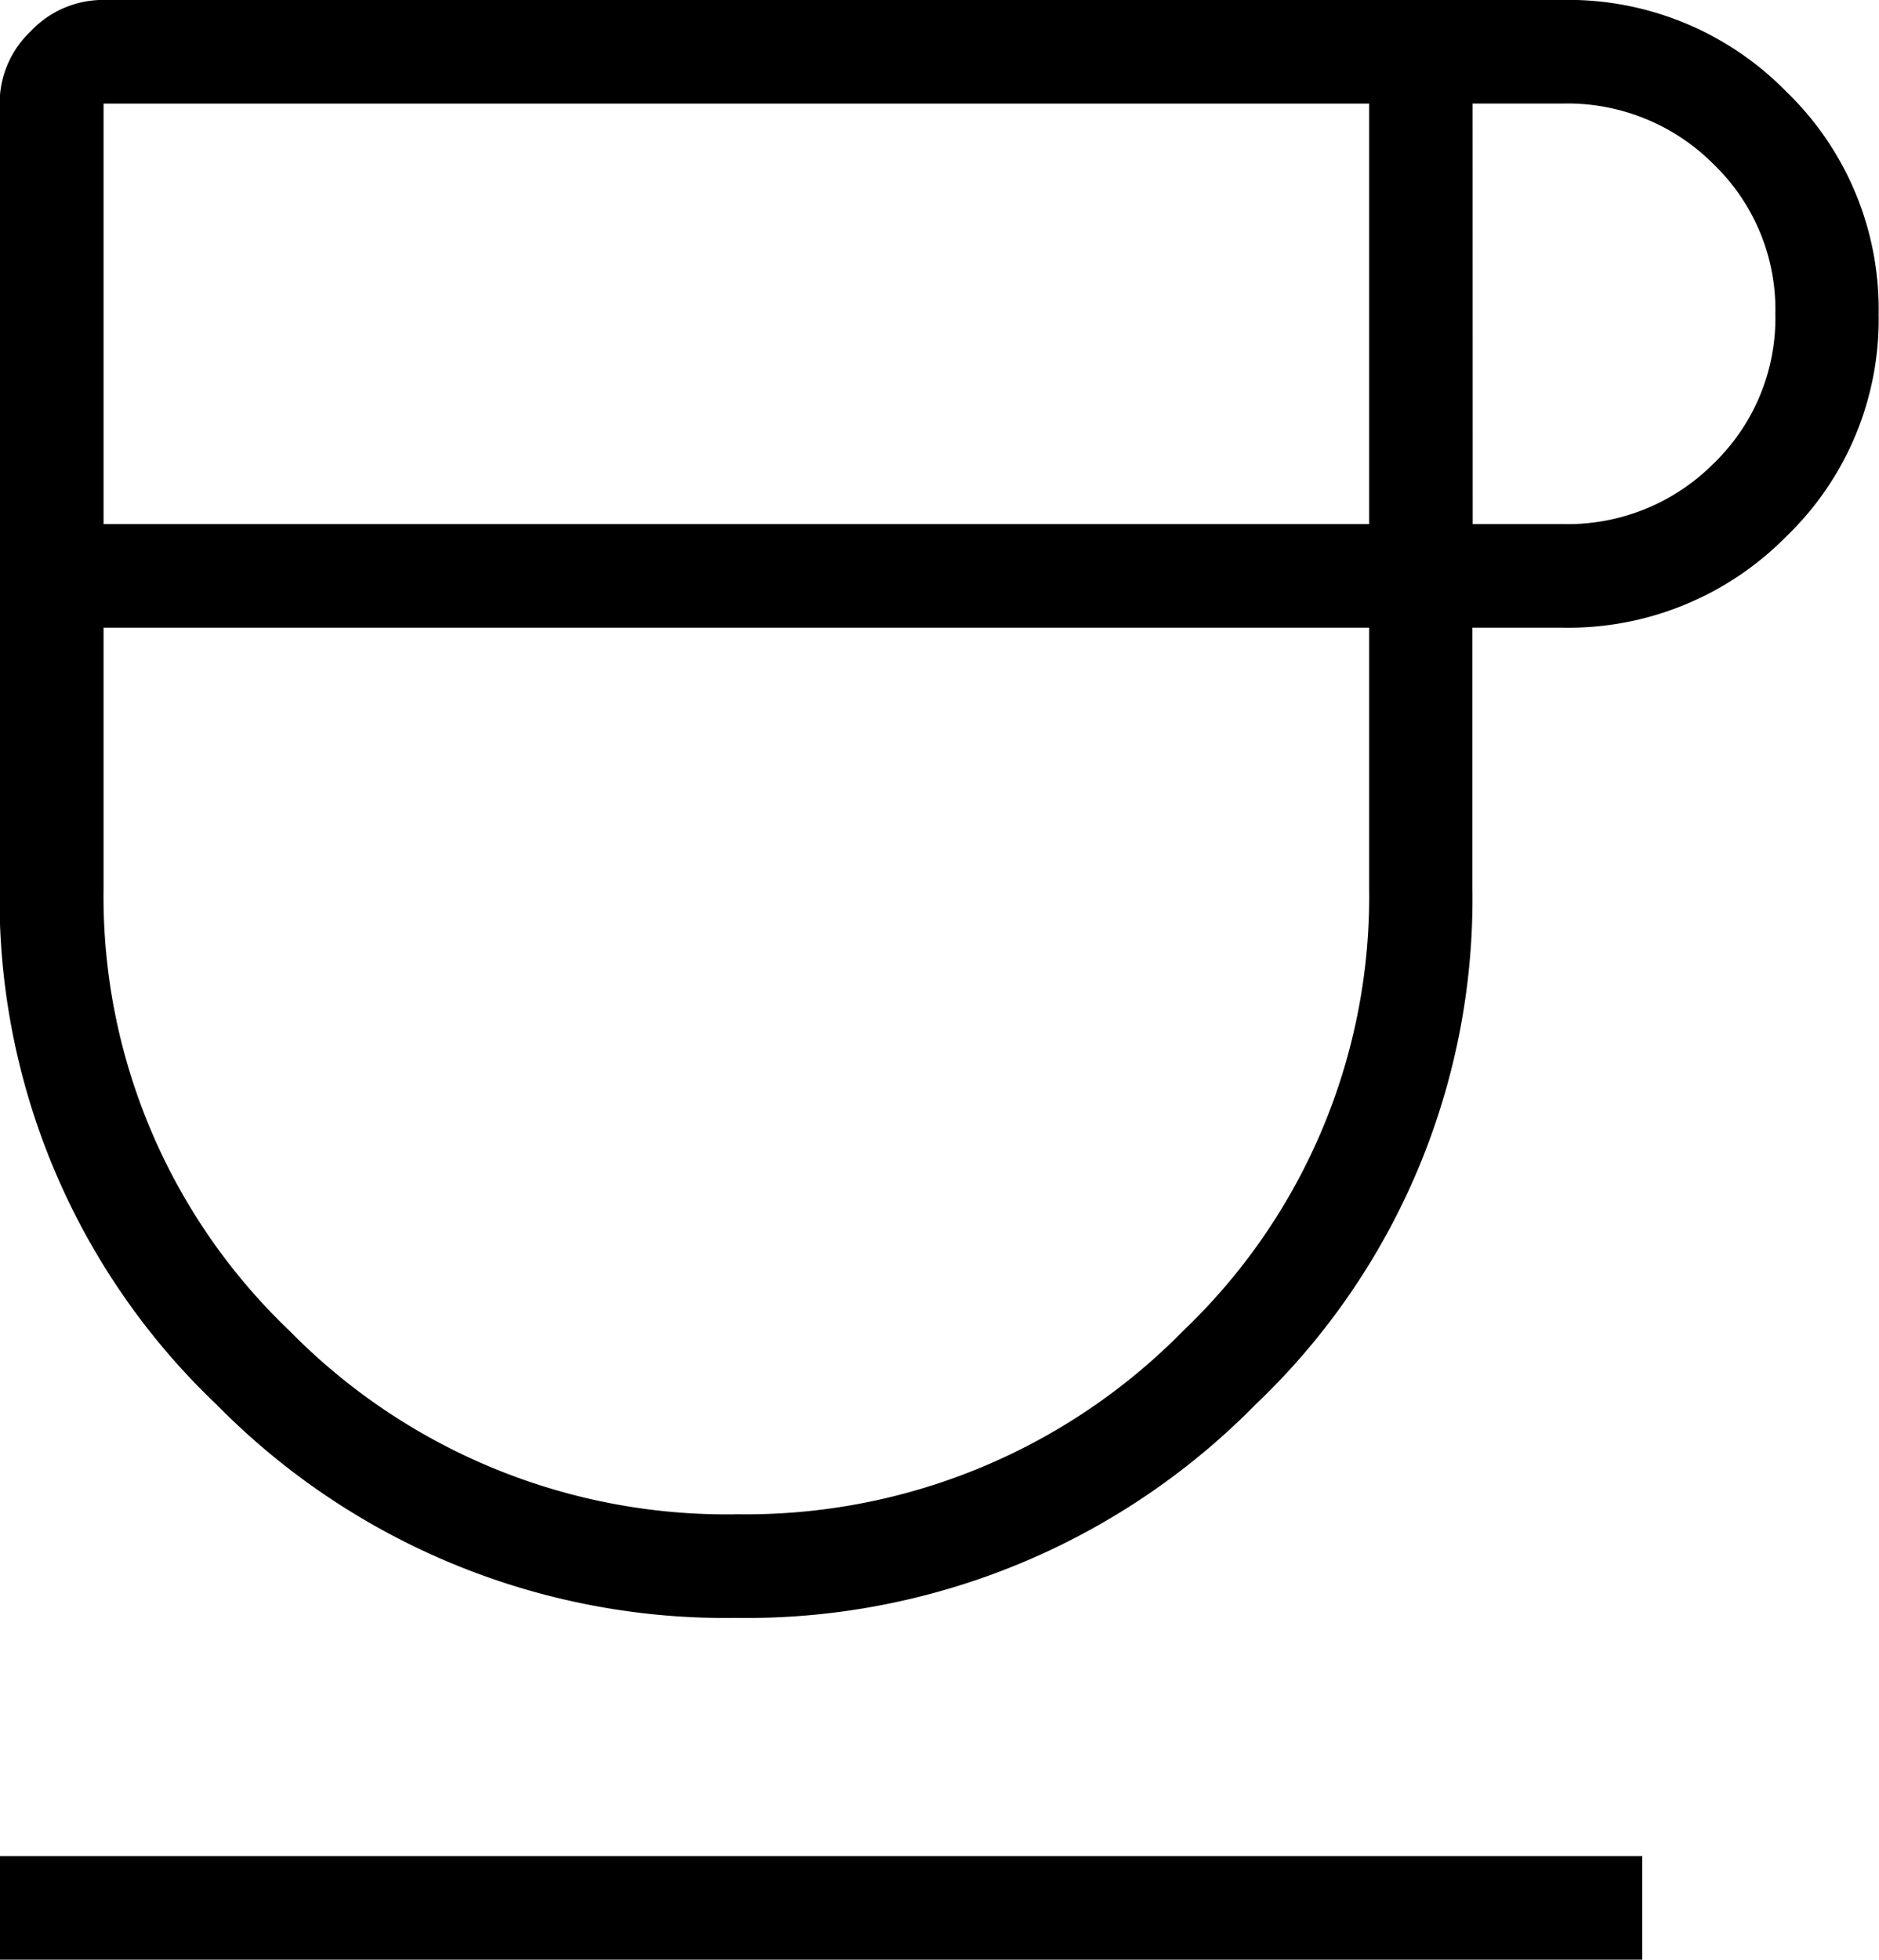 <svg xmlns="http://www.w3.org/2000/svg" width="25.653" height="26.746" viewBox="0 0 25.653 26.746">
  <path id="coffee_FILL0_wght200_GRAD0_opsz40" d="M210.053-777.918a9.749,9.749,0,0,1-7.1-2.915,9.522,9.522,0,0,1-2.958-7.04v-10.713a1.356,1.356,0,0,1,.426-.989,1.356,1.356,0,0,1,.989-.426h19.924a4.168,4.168,0,0,1,3.056,1.254,4.127,4.127,0,0,1,1.258,3.036,4.11,4.11,0,0,1-1.258,3.03,4.177,4.177,0,0,1-3.056,1.248h-1.232v3.56a9.522,9.522,0,0,1-2.958,7.04,9.749,9.749,0,0,1-7.1,2.915Zm-8.639-14.929h17.278v-5.739H201.414Zm8.639,13.514a8.361,8.361,0,0,0,6.106-2.509,8.185,8.185,0,0,0,2.533-6.031v-3.56H201.414v3.56a8.185,8.185,0,0,0,2.533,6.031A8.361,8.361,0,0,0,210.053-779.332Zm10.053-13.514h1.239a2.809,2.809,0,0,0,2.053-.83,2.757,2.757,0,0,0,.84-2.04,2.753,2.753,0,0,0-.842-2.04,2.813,2.813,0,0,0-2.053-.83h-1.238ZM200-773.254v-1.414h22.421v1.414ZM210.064-791.432Z" transform="translate(-200 800)" fill="currentColor"/>
</svg>
